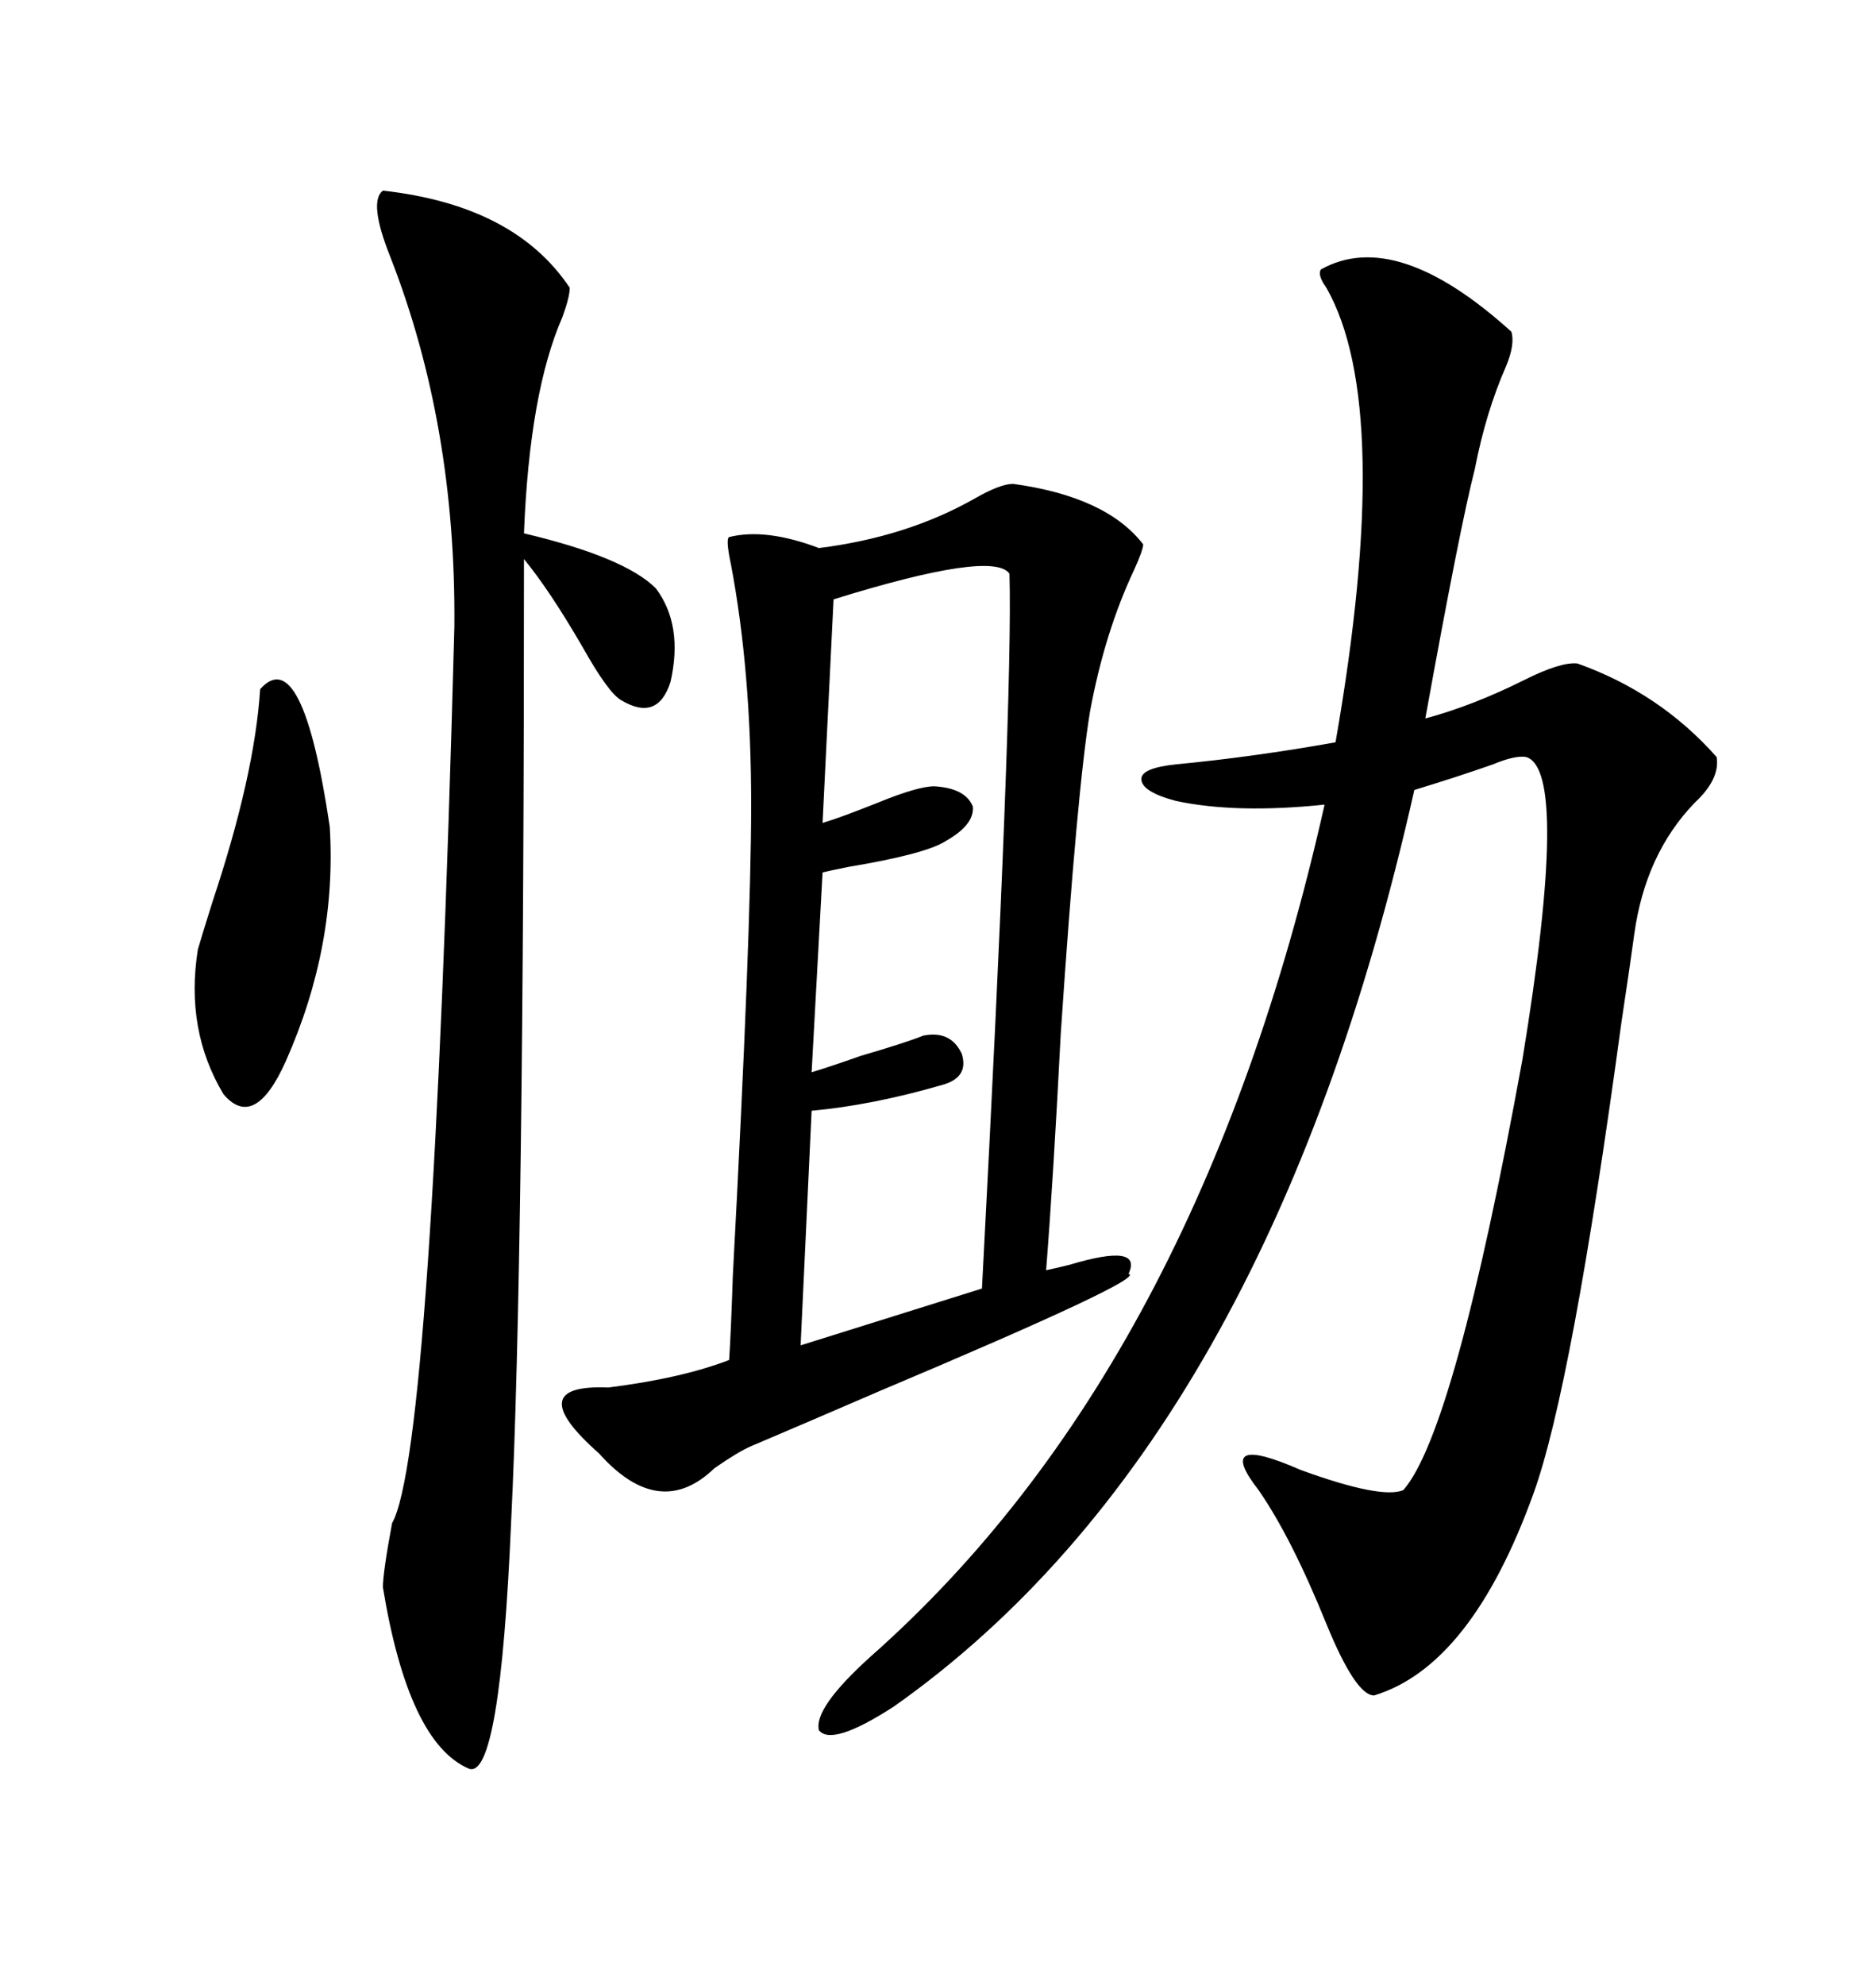 <svg xmlns="http://www.w3.org/2000/svg" xmlns:xlink="http://www.w3.org/1999/xlink" width="300" height="317.285"><path d="M162.01 77.34L162.01 77.34Q176.95 79.39 182.81 87.01L182.81 87.01Q182.81 87.89 181.35 91.11L181.35 91.11Q176.66 101.07 174.32 113.67L174.32 113.67Q172.27 125.98 169.63 165.23L169.63 165.23Q168.46 188.09 167.29 203.03L167.29 203.03Q168.75 202.73 171.09 202.15L171.09 202.15Q182.81 198.63 180.47 203.61L180.47 203.61Q183.69 204.20 140.63 222.36L140.63 222.36Q127.73 227.93 120.12 231.15L120.12 231.15Q118.07 232.03 114.26 234.67L114.26 234.67Q105.47 243.16 95.80 232.32L95.80 232.32Q83.20 221.19 97.27 221.78L97.27 221.78Q108.98 220.31 116.60 217.38L116.60 217.38Q116.89 212.99 117.19 203.91L117.19 203.91Q120.12 149.12 120.12 128.61L120.12 128.61Q120.12 107.23 116.89 90.23L116.89 90.23Q116.02 86.13 116.60 85.84L116.60 85.84Q122.46 84.38 130.96 87.60L130.96 87.60Q145.02 85.84 155.86 79.69L155.86 79.69Q159.96 77.34 162.01 77.34ZM241.70 53.03L241.70 53.03Q242.29 55.08 240.82 58.59L240.82 58.59Q237.60 65.92 235.84 75L235.84 75Q233.50 84.08 227.93 114.84L227.93 114.84Q235.55 112.79 243.75 108.69L243.75 108.69Q249.61 105.76 252.25 106.05L252.25 106.05Q265.43 110.74 274.51 121.00L274.51 121.00Q275.10 124.51 271.00 128.32L271.00 128.32Q263.09 136.52 261.33 149.41L261.33 149.41Q260.74 153.81 259.28 163.48L259.28 163.48Q251.37 221.78 245.21 238.77L245.21 238.77Q235.25 266.31 219.73 271.00L219.73 271.00Q216.80 271.00 212.11 259.57L212.11 259.57Q206.54 245.80 201.27 238.18L201.27 238.18Q193.95 228.81 208.01 234.96L208.01 234.96Q220.90 239.65 224.41 238.18L224.41 238.18Q232.62 228.81 243.46 169.34L243.46 169.34Q251.07 123.05 244.04 121.00L244.04 121.00Q242.29 120.70 238.77 122.17L238.77 122.17Q232.91 124.22 226.17 126.27L226.17 126.27Q202.73 230.57 142.97 272.75L142.97 272.75Q133.01 279.20 130.96 276.56L130.96 276.56Q130.08 273.05 139.16 264.84L139.16 264.84Q191.60 218.55 211.82 128.61L211.82 128.61Q197.75 130.08 188.09 128.03L188.09 128.03Q182.52 126.56 182.52 124.51L182.52 124.51Q182.52 122.75 188.09 122.17L188.09 122.17Q200.39 121.00 213.57 118.65L213.57 118.65Q222.95 65.04 212.11 46.00L212.11 46.00Q210.64 43.95 211.23 43.07L211.23 43.07Q223.24 36.33 241.70 53.03ZM61.23 30.47L61.23 30.47Q82.32 32.81 91.11 46.00L91.11 46.00Q91.11 47.46 89.94 50.68L89.94 50.68Q84.67 62.70 83.79 85.25L83.79 85.25Q99.90 89.06 104.88 94.04L104.88 94.04Q109.28 99.90 107.23 108.98L107.23 108.98Q105.18 115.43 99.32 111.91L99.32 111.91Q97.27 110.74 93.16 103.42L93.16 103.42Q87.89 94.34 83.79 89.36L83.79 89.36Q83.79 201.56 81.74 243.16L81.74 243.16Q79.98 284.47 75 282.71L75 282.71Q65.33 278.61 61.23 253.71L61.23 253.71Q61.23 251.37 62.70 243.46L62.70 243.46Q69.14 232.03 72.66 100.20L72.66 100.20Q72.95 67.97 62.40 41.02L62.40 41.02Q58.89 32.23 61.23 30.47ZM161.43 91.70L161.43 91.70Q158.79 87.89 133.30 95.80L133.30 95.80L131.54 131.54Q134.47 130.66 140.33 128.32L140.33 128.32Q146.78 125.68 149.41 125.68L149.41 125.68Q154.39 125.98 155.57 128.91L155.57 128.91Q155.86 131.84 151.17 134.47L151.17 134.47Q147.95 136.52 135.64 138.57L135.64 138.57Q132.71 139.16 131.54 139.45L131.54 139.45L129.79 171.39Q132.71 170.51 137.70 168.75L137.70 168.75Q144.73 166.70 147.66 165.53L147.66 165.53Q152.05 164.65 153.81 168.46L153.81 168.46Q154.98 172.27 150.59 173.44L150.59 173.44Q139.45 176.66 129.79 177.54L129.79 177.54L128.03 215.04L157.03 205.96Q162.01 111.62 161.43 91.70ZM41.60 110.16L41.60 110.16Q48.34 102.54 52.73 132.13L52.73 132.13Q53.91 151.17 45.70 169.63L45.70 169.63Q40.72 180.76 35.74 174.90L35.74 174.90Q29.59 164.65 31.64 151.76L31.64 151.76Q32.23 149.71 33.98 144.14L33.98 144.14Q40.72 123.93 41.60 110.16Z"/></svg>